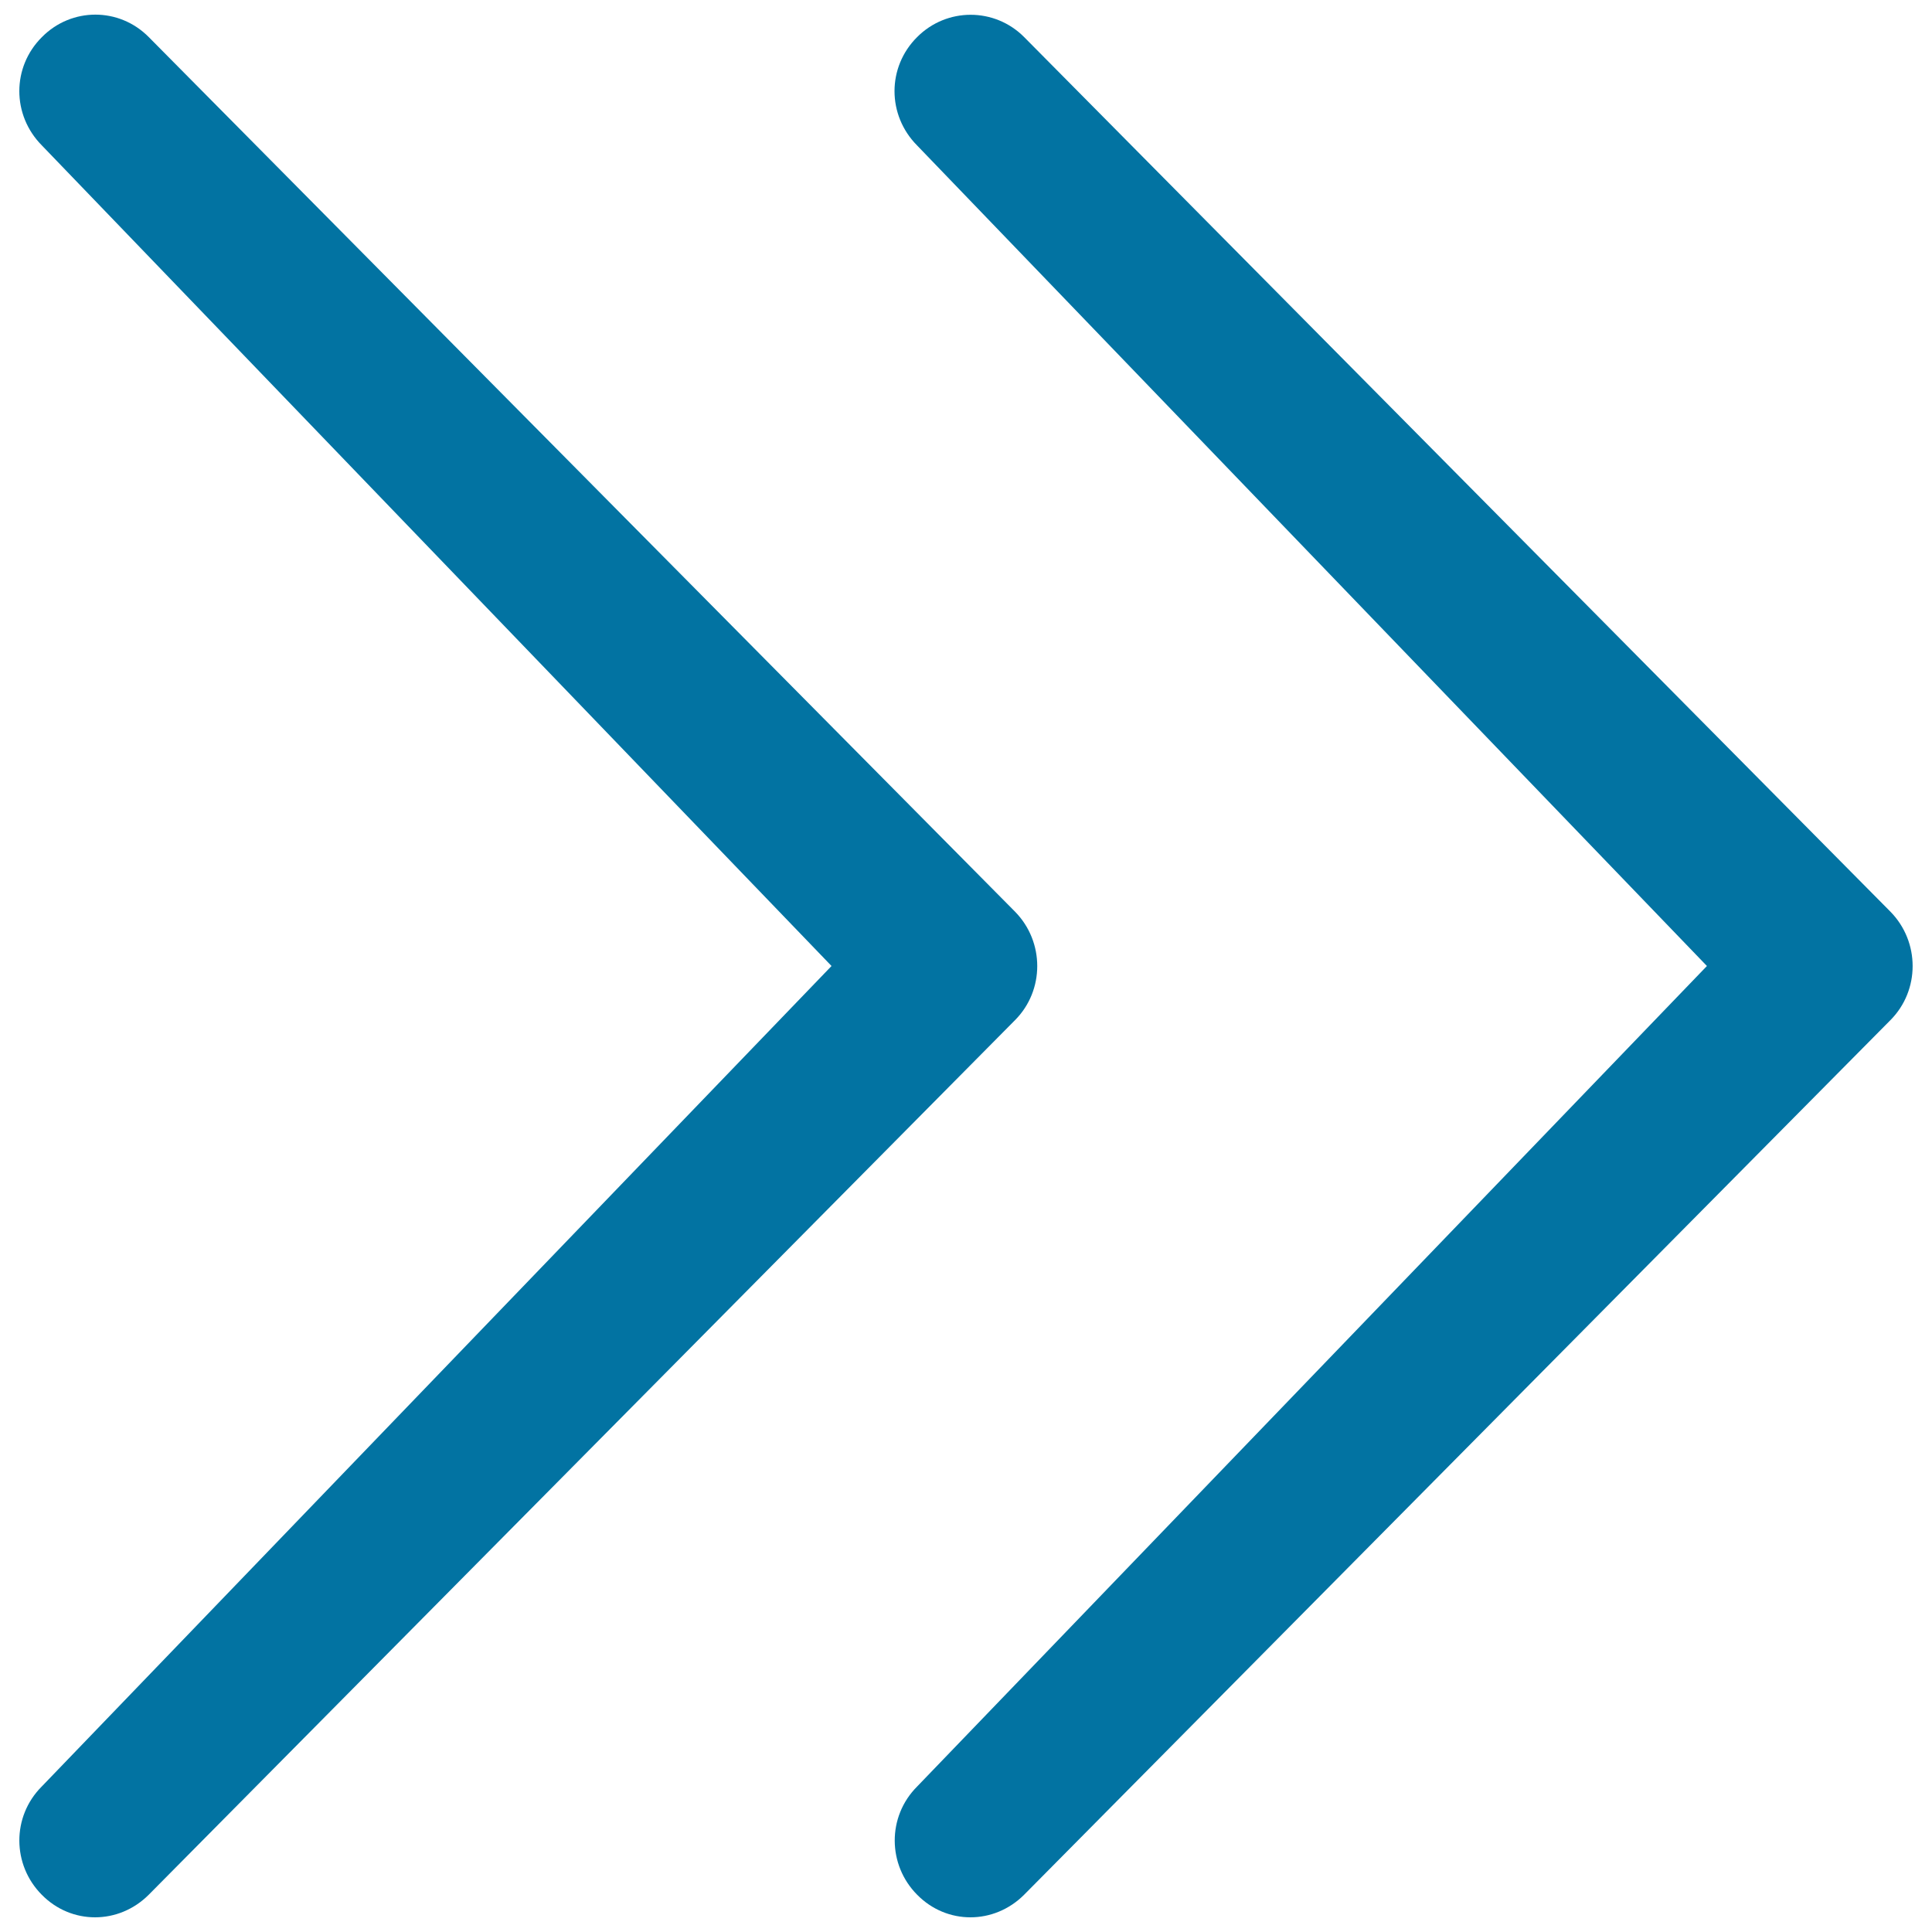 <svg xmlns="http://www.w3.org/2000/svg" viewBox="0 0 1000 1000" style="fill:#0273a2">
<title>Two Way Right SVG icon</title>
<path d="M21.7,75.3c-15.6-15.7-15.6-40.6,0-56.1C37,3.7,61.7,3.7,77,19.2l448.4,452.7c15.3,15.6,15.3,40.7,0,56.1L77,980.7c-15.6,15.6-40.1,15.6-55.4,0c-15.3-15.4-15.6-40.4,0-56L430.4,500L21.7,75.3z"/><path d="M474.7,75.3c-15.6-15.7-15.6-40.6,0-56.1c15.3-15.4,40.1-15.4,55.4,0l448.4,452.7c15.3,15.6,15.3,40.7,0,56.1L530.1,980.7c-15.6,15.6-40.1,15.6-55.4,0c-15.3-15.4-15.6-40.4,0-56L883.5,500L474.7,75.3z"/>
</svg>